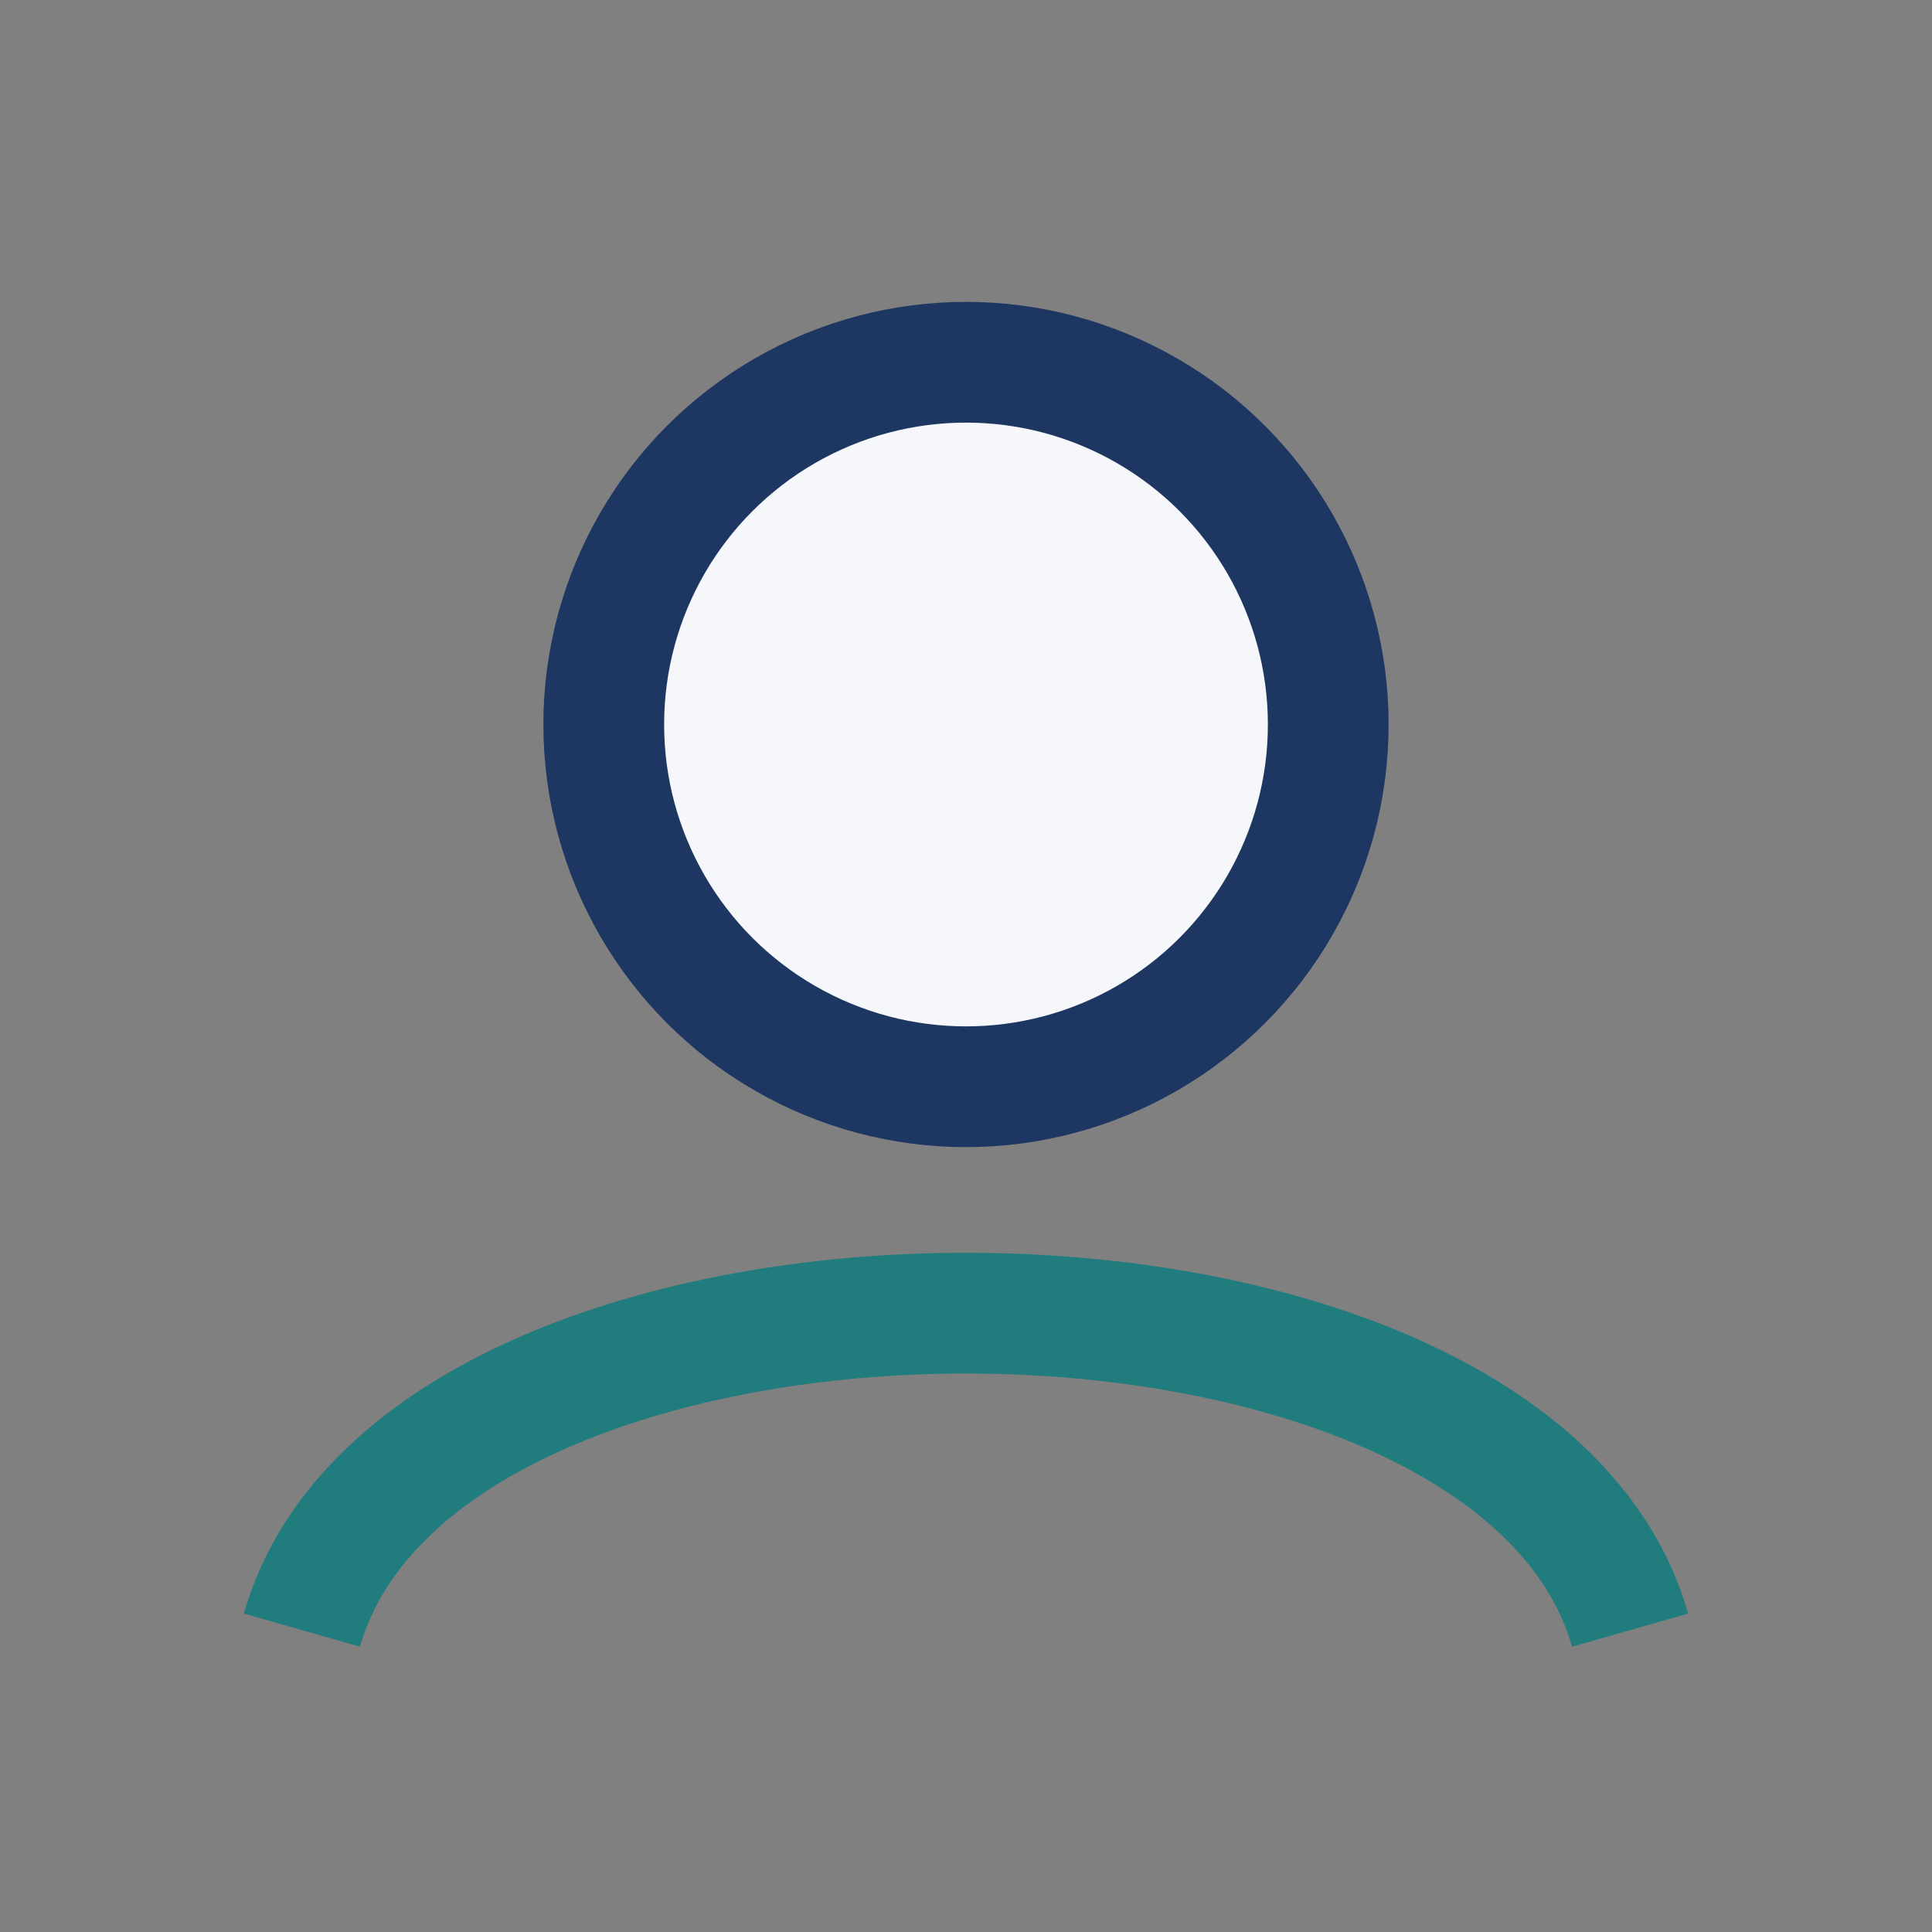 <?xml version="1.0" encoding="UTF-8"?>
<svg xmlns="http://www.w3.org/2000/svg" width="32" height="32" viewBox="0 0 32 32"><rect x="0" y="0" width="32" height="32" fill="#808080" stroke="none"/><circle cx="16" cy="12" r="6" stroke="#1E3762" stroke-width="2" fill="#F5F7FA"/><path d="M5 27c2-7 20-7 22 0" fill="none" stroke="#217C7E" stroke-width="2"/></svg>